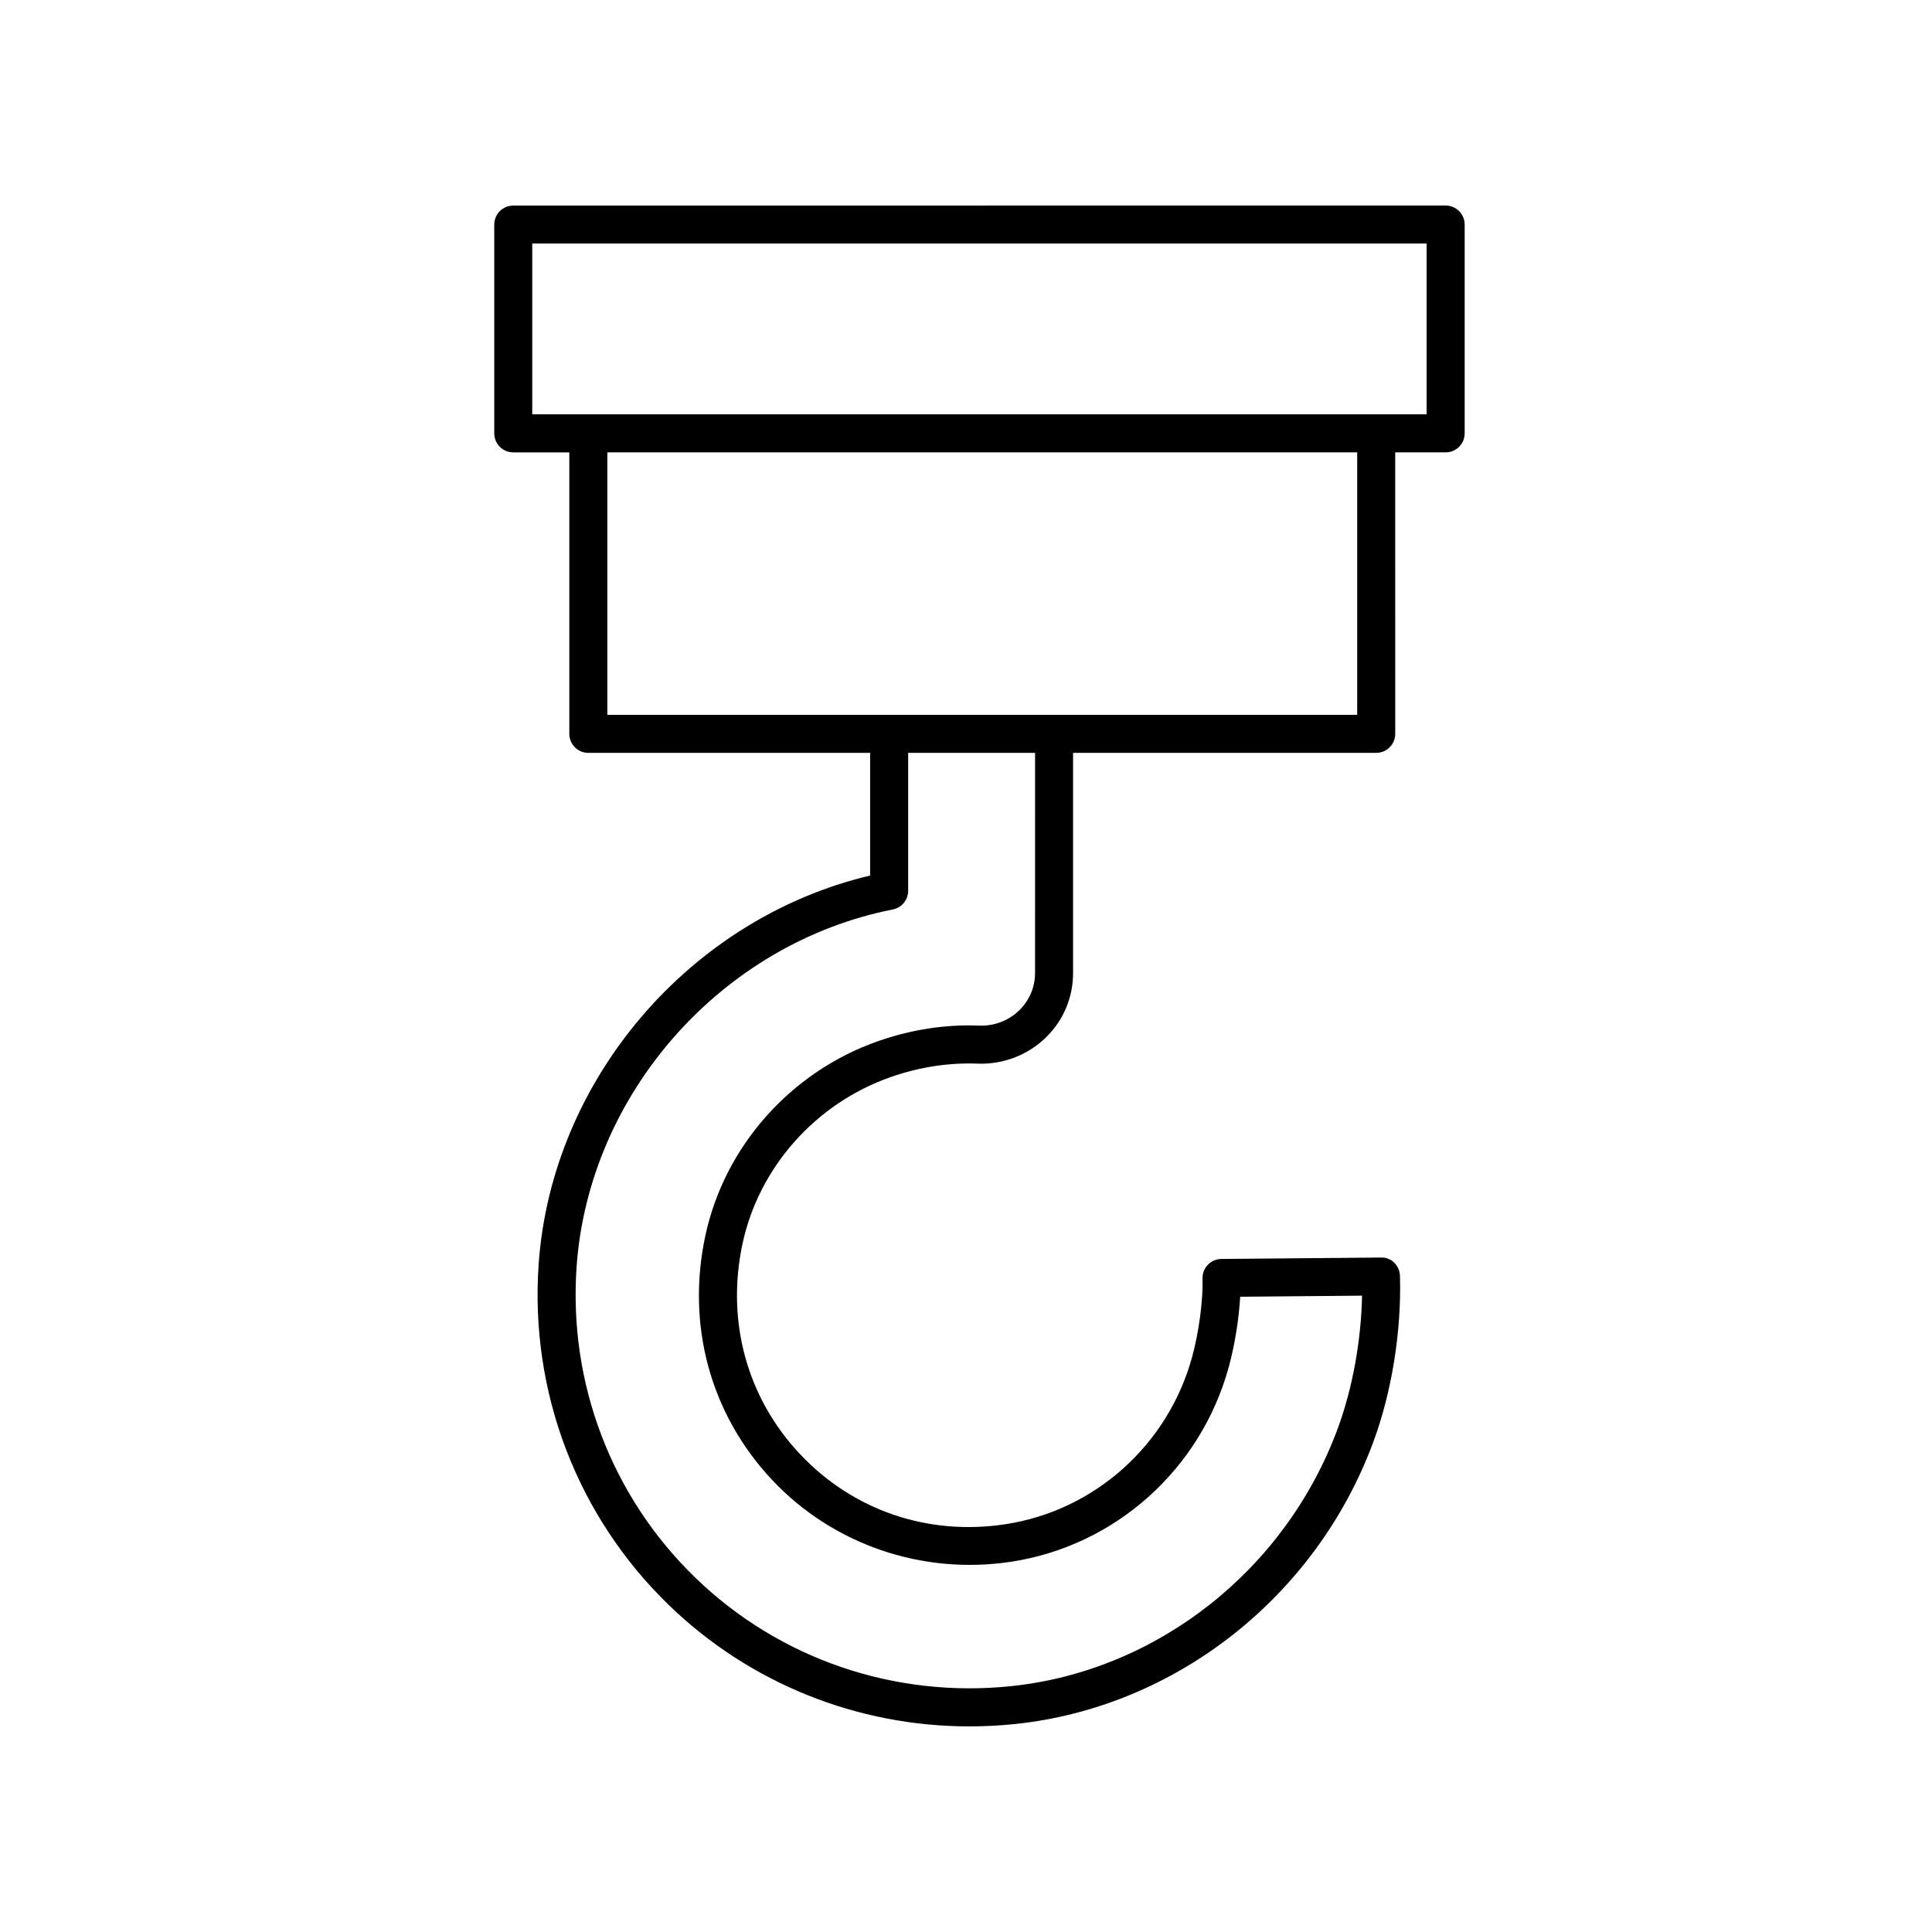 <?xml version="1.0" encoding="UTF-8"?>
<!-- Uploaded to: SVG Repo, www.svgrepo.com, Generator: SVG Repo Mixer Tools -->
<svg fill="#000000" width="800px" height="800px" version="1.1" viewBox="144 144 512 512" xmlns="http://www.w3.org/2000/svg">
 <path d="m274.98 203.51v55.336c0 2.781 2.254 5.039 5.039 5.039h14.855v74.594c0 2.781 2.254 5.039 5.039 5.039h74.68v32.508c-47.695 11.309-84.348 53.922-87.836 102.86-2.418 33.949 10.168 66.938 34.535 90.508 21.445 20.742 49.93 32.117 79.602 32.117 4.035 0 8.09-0.211 12.156-0.633 42.516-4.449 79.766-33.793 94.895-74.75 4.906-13.277 7.477-29.305 7.062-43.973-0.078-2.742-2.273-5.039-5.078-4.894l-42.254 0.375c-1.355 0.012-2.648 0.57-3.59 1.547s-1.445 2.293-1.402 3.648c0.176 5.644-0.953 14.172-2.746 20.734-6.387 23.359-25.832 40.773-49.539 44.375-20.512 3.121-40.344-3.664-54.402-18.602-14.066-14.945-19.609-35.266-15.219-55.754 4.348-20.254 19.371-37.164 39.215-44.137 7.606-2.672 15.363-3.852 23.027-3.578 6.754 0.27 13.27-2.227 18.035-6.812 4.723-4.543 7.32-10.66 7.32-17.219v-58.328h80.336c2.781 0 5.039-2.254 5.039-5.039l-0.004-74.59h13.367c2.781 0 5.039-2.254 5.039-5.039v-55.336c0-2.781-2.254-5.039-5.039-5.039l-247.09 0.004c-2.785 0-5.039 2.254-5.039 5.035zm143.32 198.32c0 3.797-1.504 7.332-4.231 9.957-2.848 2.742-6.66 4.18-10.66 4.008-8.957-0.344-17.949 1.047-26.758 4.141-23.125 8.121-40.648 27.863-45.723 51.523-5.102 23.773 1.359 47.383 17.73 64.773 16.117 17.129 39.777 25.207 63.25 21.656 27.645-4.195 50.312-24.48 57.75-51.684 1.57-5.75 2.668-12.652 3.008-18.555l32.293-0.285c-0.242 12.008-2.531 24.609-6.461 35.254-13.809 37.387-47.762 64.168-86.492 68.223-30.984 3.242-61.488-7.215-83.703-28.703-22.219-21.492-33.695-51.578-31.488-82.547 3.266-45.871 38.508-85.648 83.797-94.574 2.363-0.465 4.062-2.535 4.062-4.941v-36.566h33.633zm85.371-68.395h-198.72v-69.555h198.72zm-218.62-124.89h237.02v45.258h-237.02z"/>
</svg>